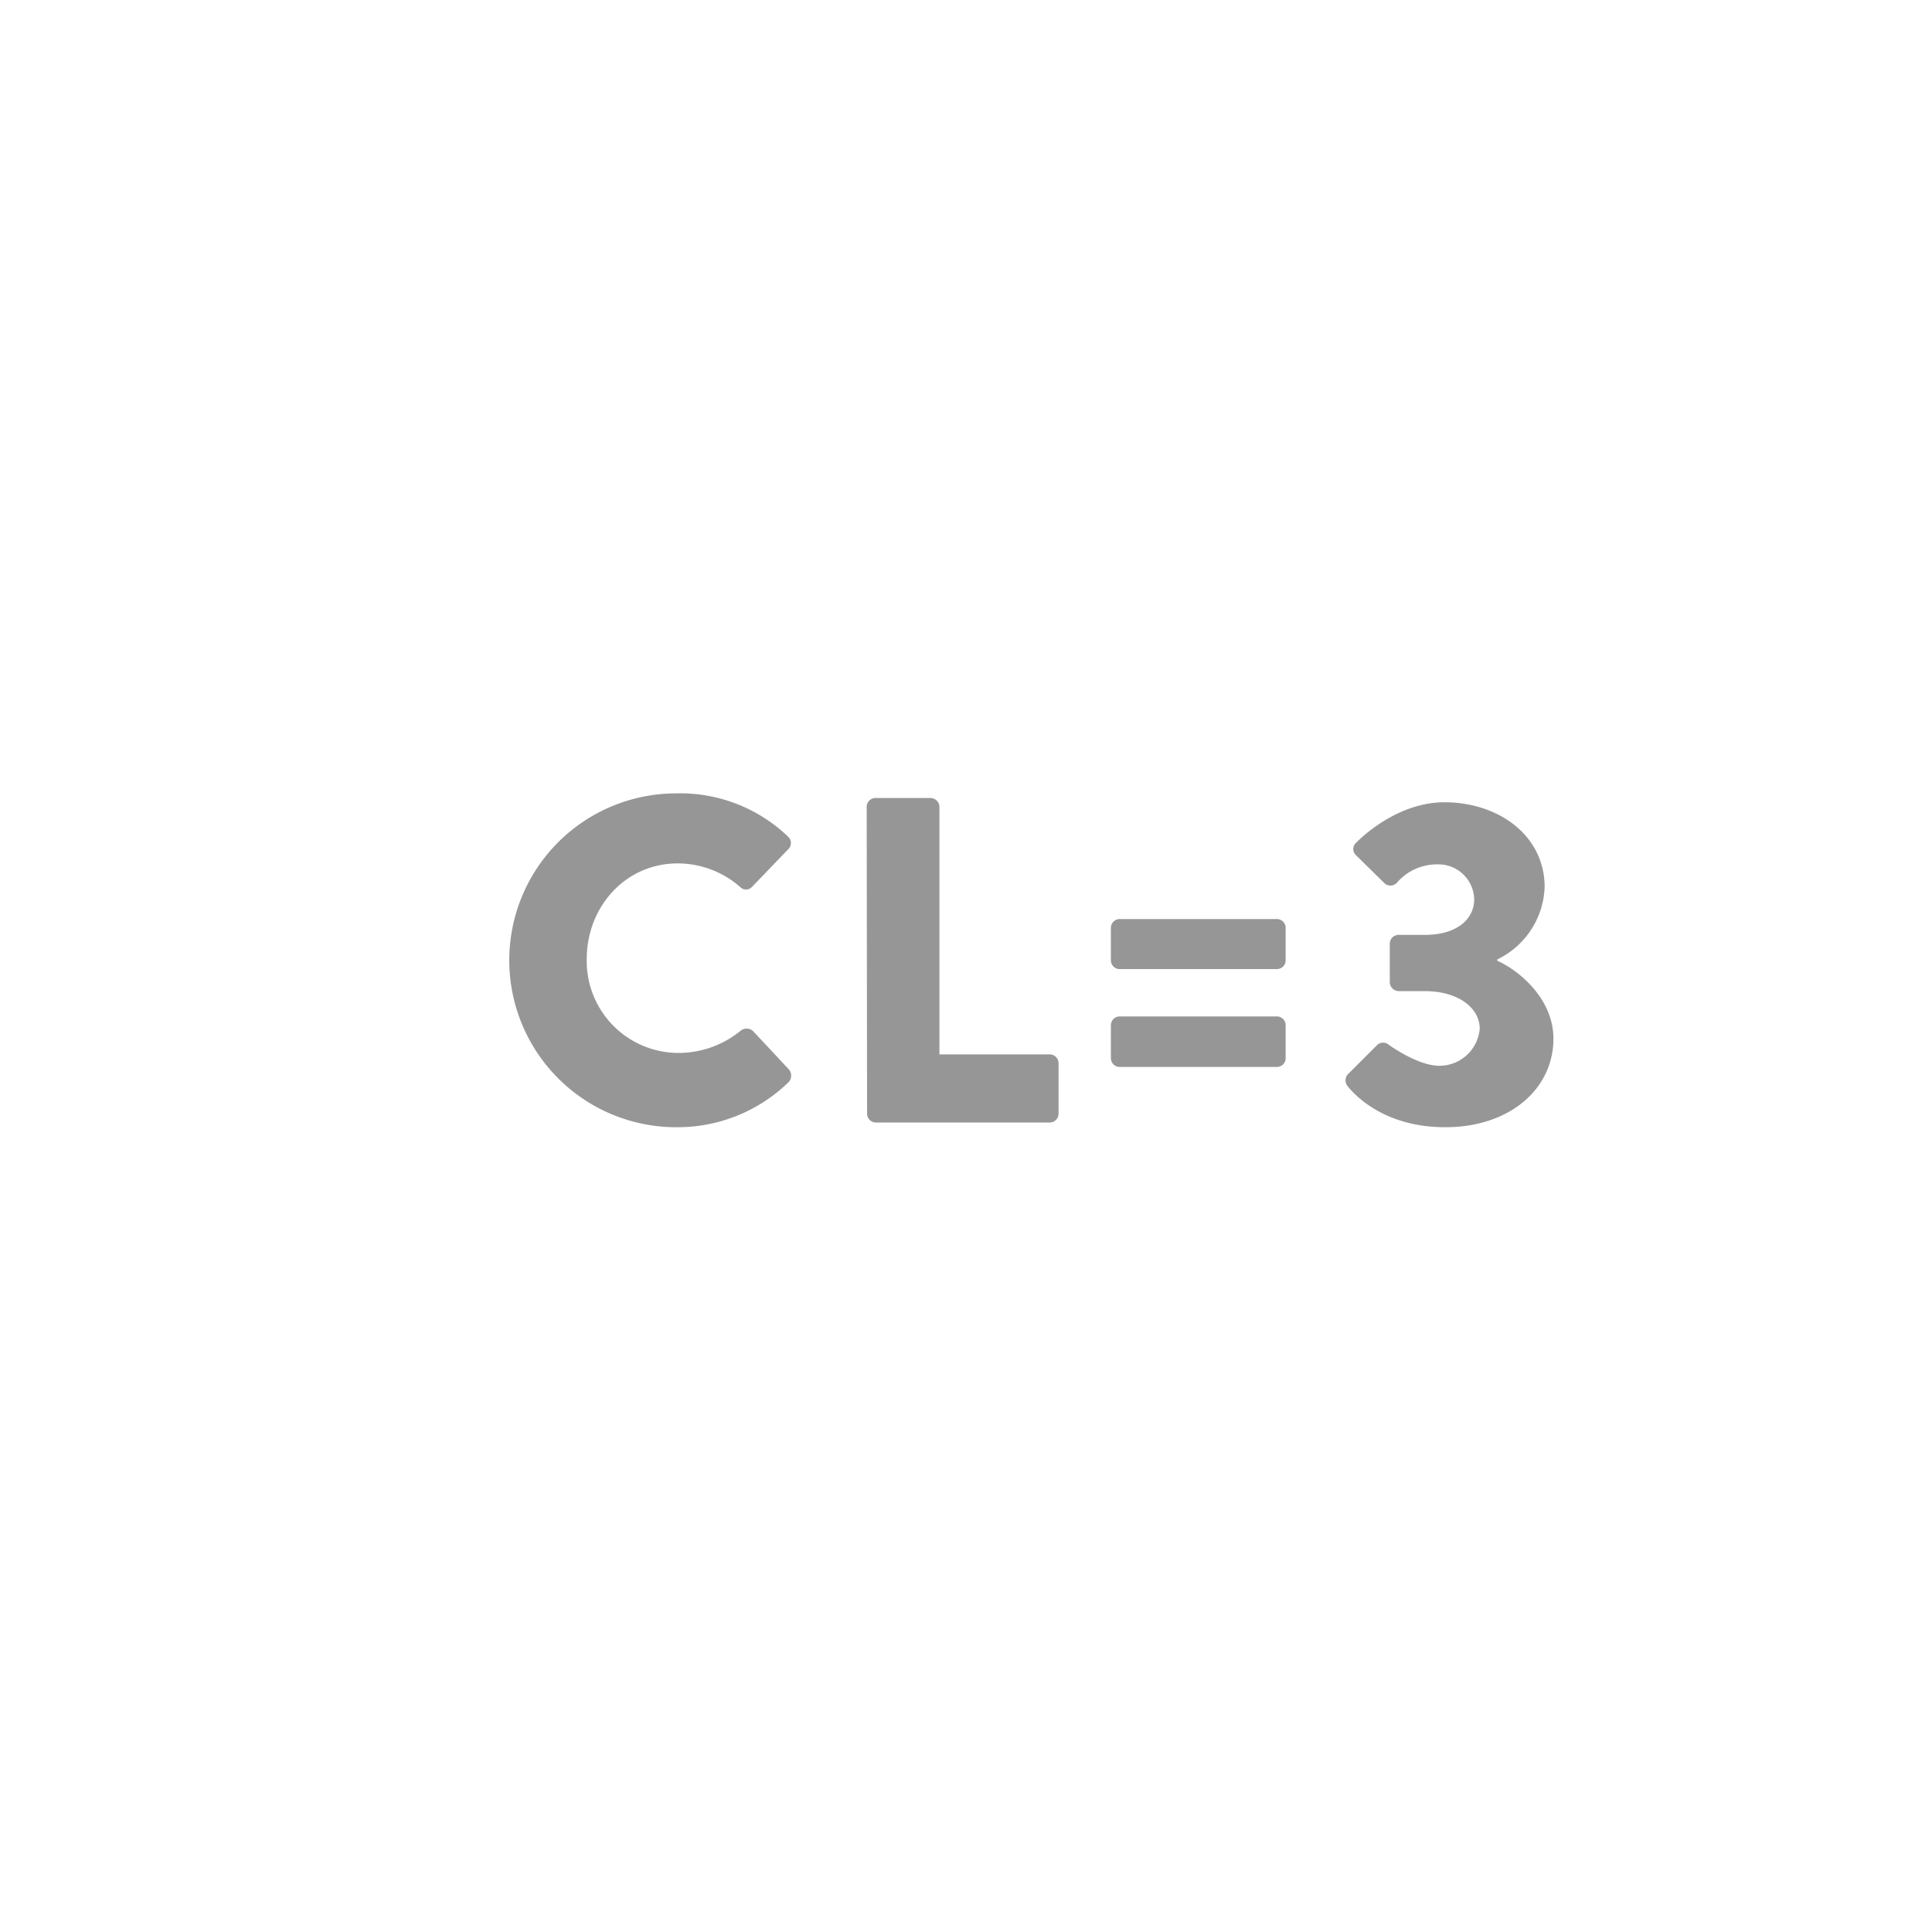 <svg id="レイヤー_1" data-name="レイヤー 1" xmlns="http://www.w3.org/2000/svg" viewBox="0 0 200 200"><defs><style>.cls-1{fill:#969696;}</style></defs><title>svg-fn-CL3</title><path class="cls-1" d="M70,82.13A16.12,16.12,0,0,1,81.57,86.6a.89.89,0,0,1,0,1.34l-3.74,3.89a.84.84,0,0,1-1.2,0,9.81,9.81,0,0,0-6.48-2.45c-5.42,0-9.41,4.51-9.41,9.89A9.51,9.51,0,0,0,70.24,109a10.15,10.15,0,0,0,6.43-2.3,1,1,0,0,1,1.25,0l3.74,4a1,1,0,0,1,0,1.3A16.48,16.48,0,0,1,70,116.69a17.28,17.28,0,1,1,0-34.56Z"/><path class="cls-1" d="M89.72,83.52a.91.91,0,0,1,.91-.91h5.71a.94.94,0,0,1,.91.91v25.63h11.42a.91.91,0,0,1,.91.91v5.23a.91.91,0,0,1-.91.91h-18a.91.91,0,0,1-.91-.91Z"/><path class="cls-1" d="M115,99.41V96.05a.91.91,0,0,1,.91-.91h16.27a.91.91,0,0,1,.91.91v3.36a.91.91,0,0,1-.91.91H115.95A.91.91,0,0,1,115,99.41Zm0,10.13v-3.41a.91.91,0,0,1,.91-.91h16.27a.91.91,0,0,1,.91.91v3.41a.91.91,0,0,1-.91.91H115.95A.91.91,0,0,1,115,109.54Z"/><path class="cls-1" d="M139.52,111.22l3-3a.89.89,0,0,1,1.2-.1s3,2.21,5.28,2.21a4.19,4.19,0,0,0,4.18-3.84c0-2.11-2.16-3.89-5.71-3.89h-2.69a.94.94,0,0,1-.91-.91v-4a.91.91,0,0,1,.91-.91h2.69c3.36,0,5.14-1.63,5.14-3.7a3.71,3.71,0,0,0-3.84-3.6,5.46,5.46,0,0,0-4.18,1.92.91.91,0,0,1-1.3,0l-2.93-2.88a.86.86,0,0,1,0-1.25s3.94-4.22,9.17-4.22c5.57,0,10.37,3.41,10.37,8.79A8.66,8.66,0,0,1,155,99.32v.14c2.26,1,5.81,3.94,5.81,8.06,0,5.23-4.56,9.17-11.19,9.17-6,0-9.12-3-10.13-4.27A.94.94,0,0,1,139.52,111.22Z"/></svg>